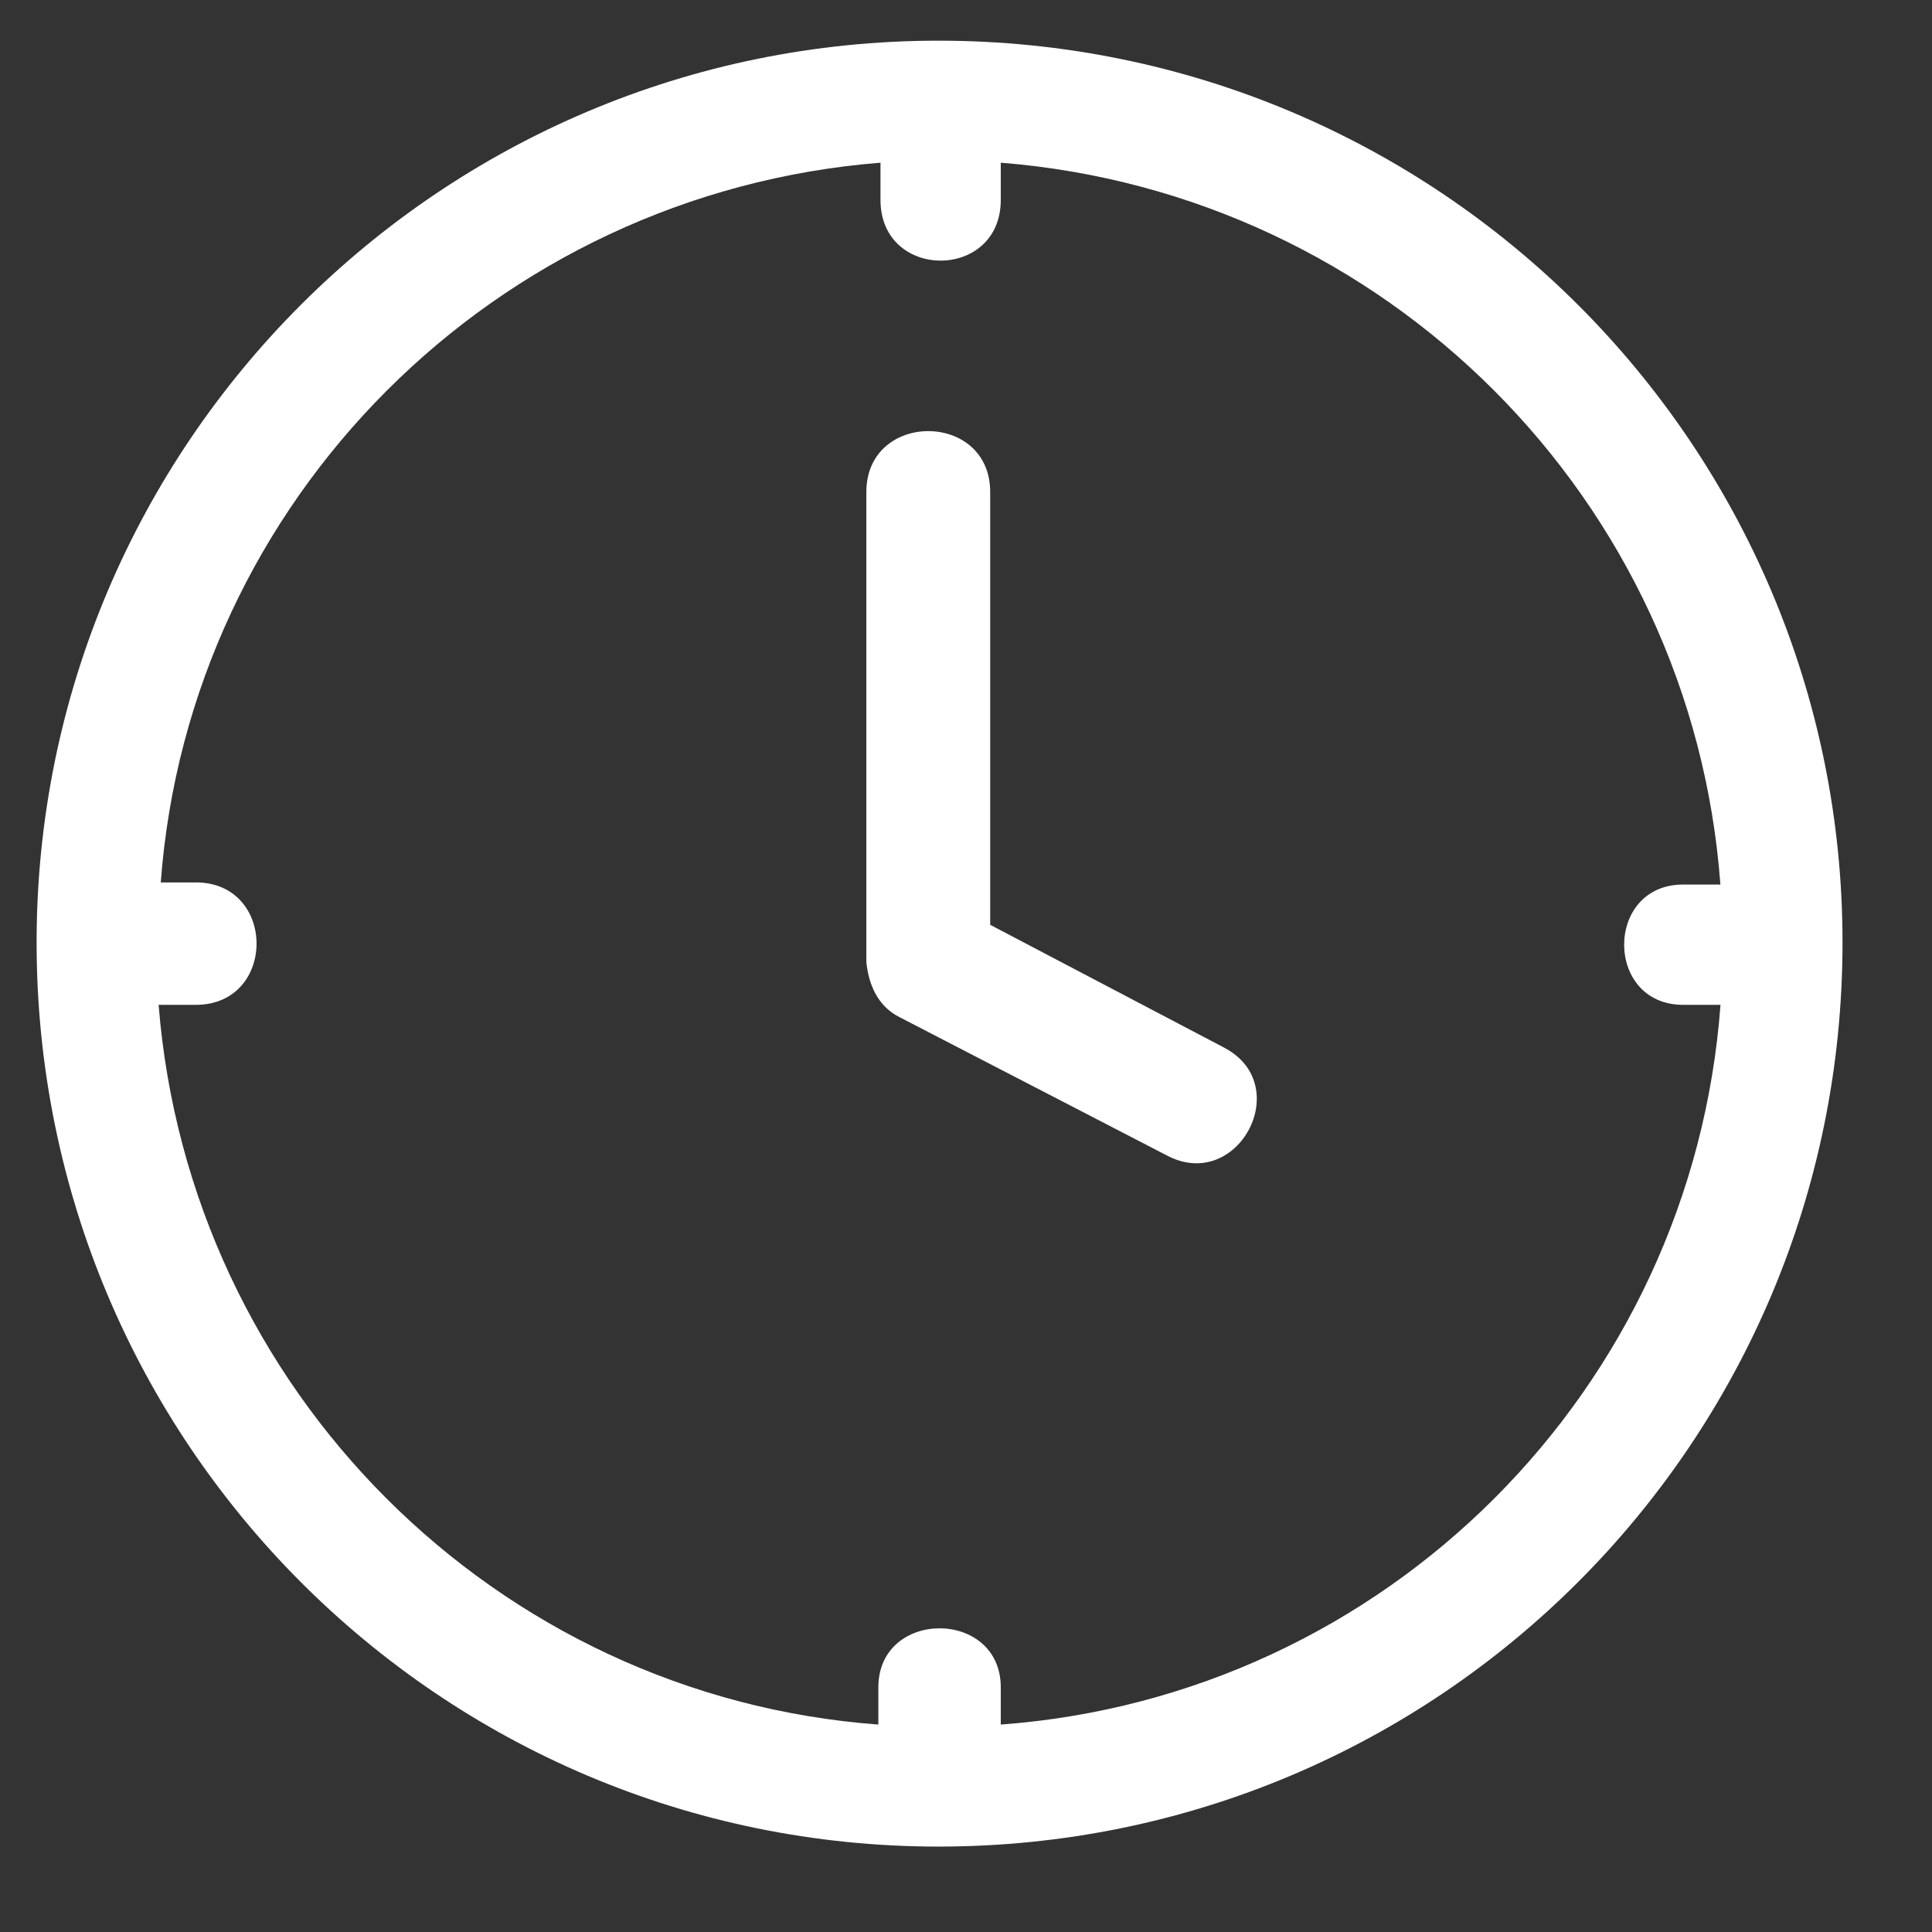 <?xml version="1.0" encoding="UTF-8"?>
<svg width="19px" height="19px" viewBox="0 0 19 19" version="1.1" xmlns="http://www.w3.org/2000/svg" xmlns:xlink="http://www.w3.org/1999/xlink">
    <rect x="0" y="0" width="19" height="19" fill="#333333" stroke="none"/>
    <!-- Generator: Sketch 58 (84663) - https://sketch.com -->
    <title>clock</title>
    <desc>Created with Sketch.</desc>
    <g id="Page-1" stroke="none" stroke-width="1" fill="none" fill-rule="evenodd">
        <g id="Unterseite" transform="translate(-1350, -686)" fill="#FFFFFF">
            <g id="Banner" transform="translate(0, -1)">
                <g id="contact" transform="translate(957, 654)">
                    <g id="icon/icon-text-copy-2" transform="translate(390, 28)">
                        <g id="icon/time" transform="translate(0, 3)">
                            <path d="M12.229,2.4 C17.147,2.4 21.12,6.372 21.12,11.269 C21.12,16.187 17.148,20.16 12.229,20.16 C7.333,20.16 3.36,16.188 3.36,11.269 C3.36,6.373 7.332,2.4 12.229,2.4 Z M15.043,12.305 L12.738,11.095 L12.738,6.839 C12.738,6.04 11.52,6.04 11.52,6.839 L11.52,11.462 C11.542,11.678 11.629,11.894 11.846,12.003 L14.477,13.364 C15.173,13.731 15.738,12.673 15.042,12.305 L15.043,12.305 Z M19.919,11.882 L19.553,11.882 C18.779,11.882 18.779,10.699 19.553,10.699 L19.919,10.699 C19.64,6.913 16.628,3.901 12.842,3.6 L12.842,3.966 C12.842,4.762 11.659,4.762 11.659,3.966 L11.659,3.6 C7.873,3.901 4.861,6.913 4.581,10.678 L4.926,10.678 C5.722,10.678 5.722,11.882 4.926,11.882 L4.56,11.882 C4.861,15.668 7.873,18.68 11.638,18.96 L11.638,18.594 C11.638,17.82 12.842,17.82 12.842,18.594 L12.842,18.96 C16.628,18.68 19.64,15.669 19.92,11.882 L19.919,11.882 Z" id="Fill-1"></path>
                        </g>
                    </g>
                </g>
            </g>
        </g>
    </g>
</svg>